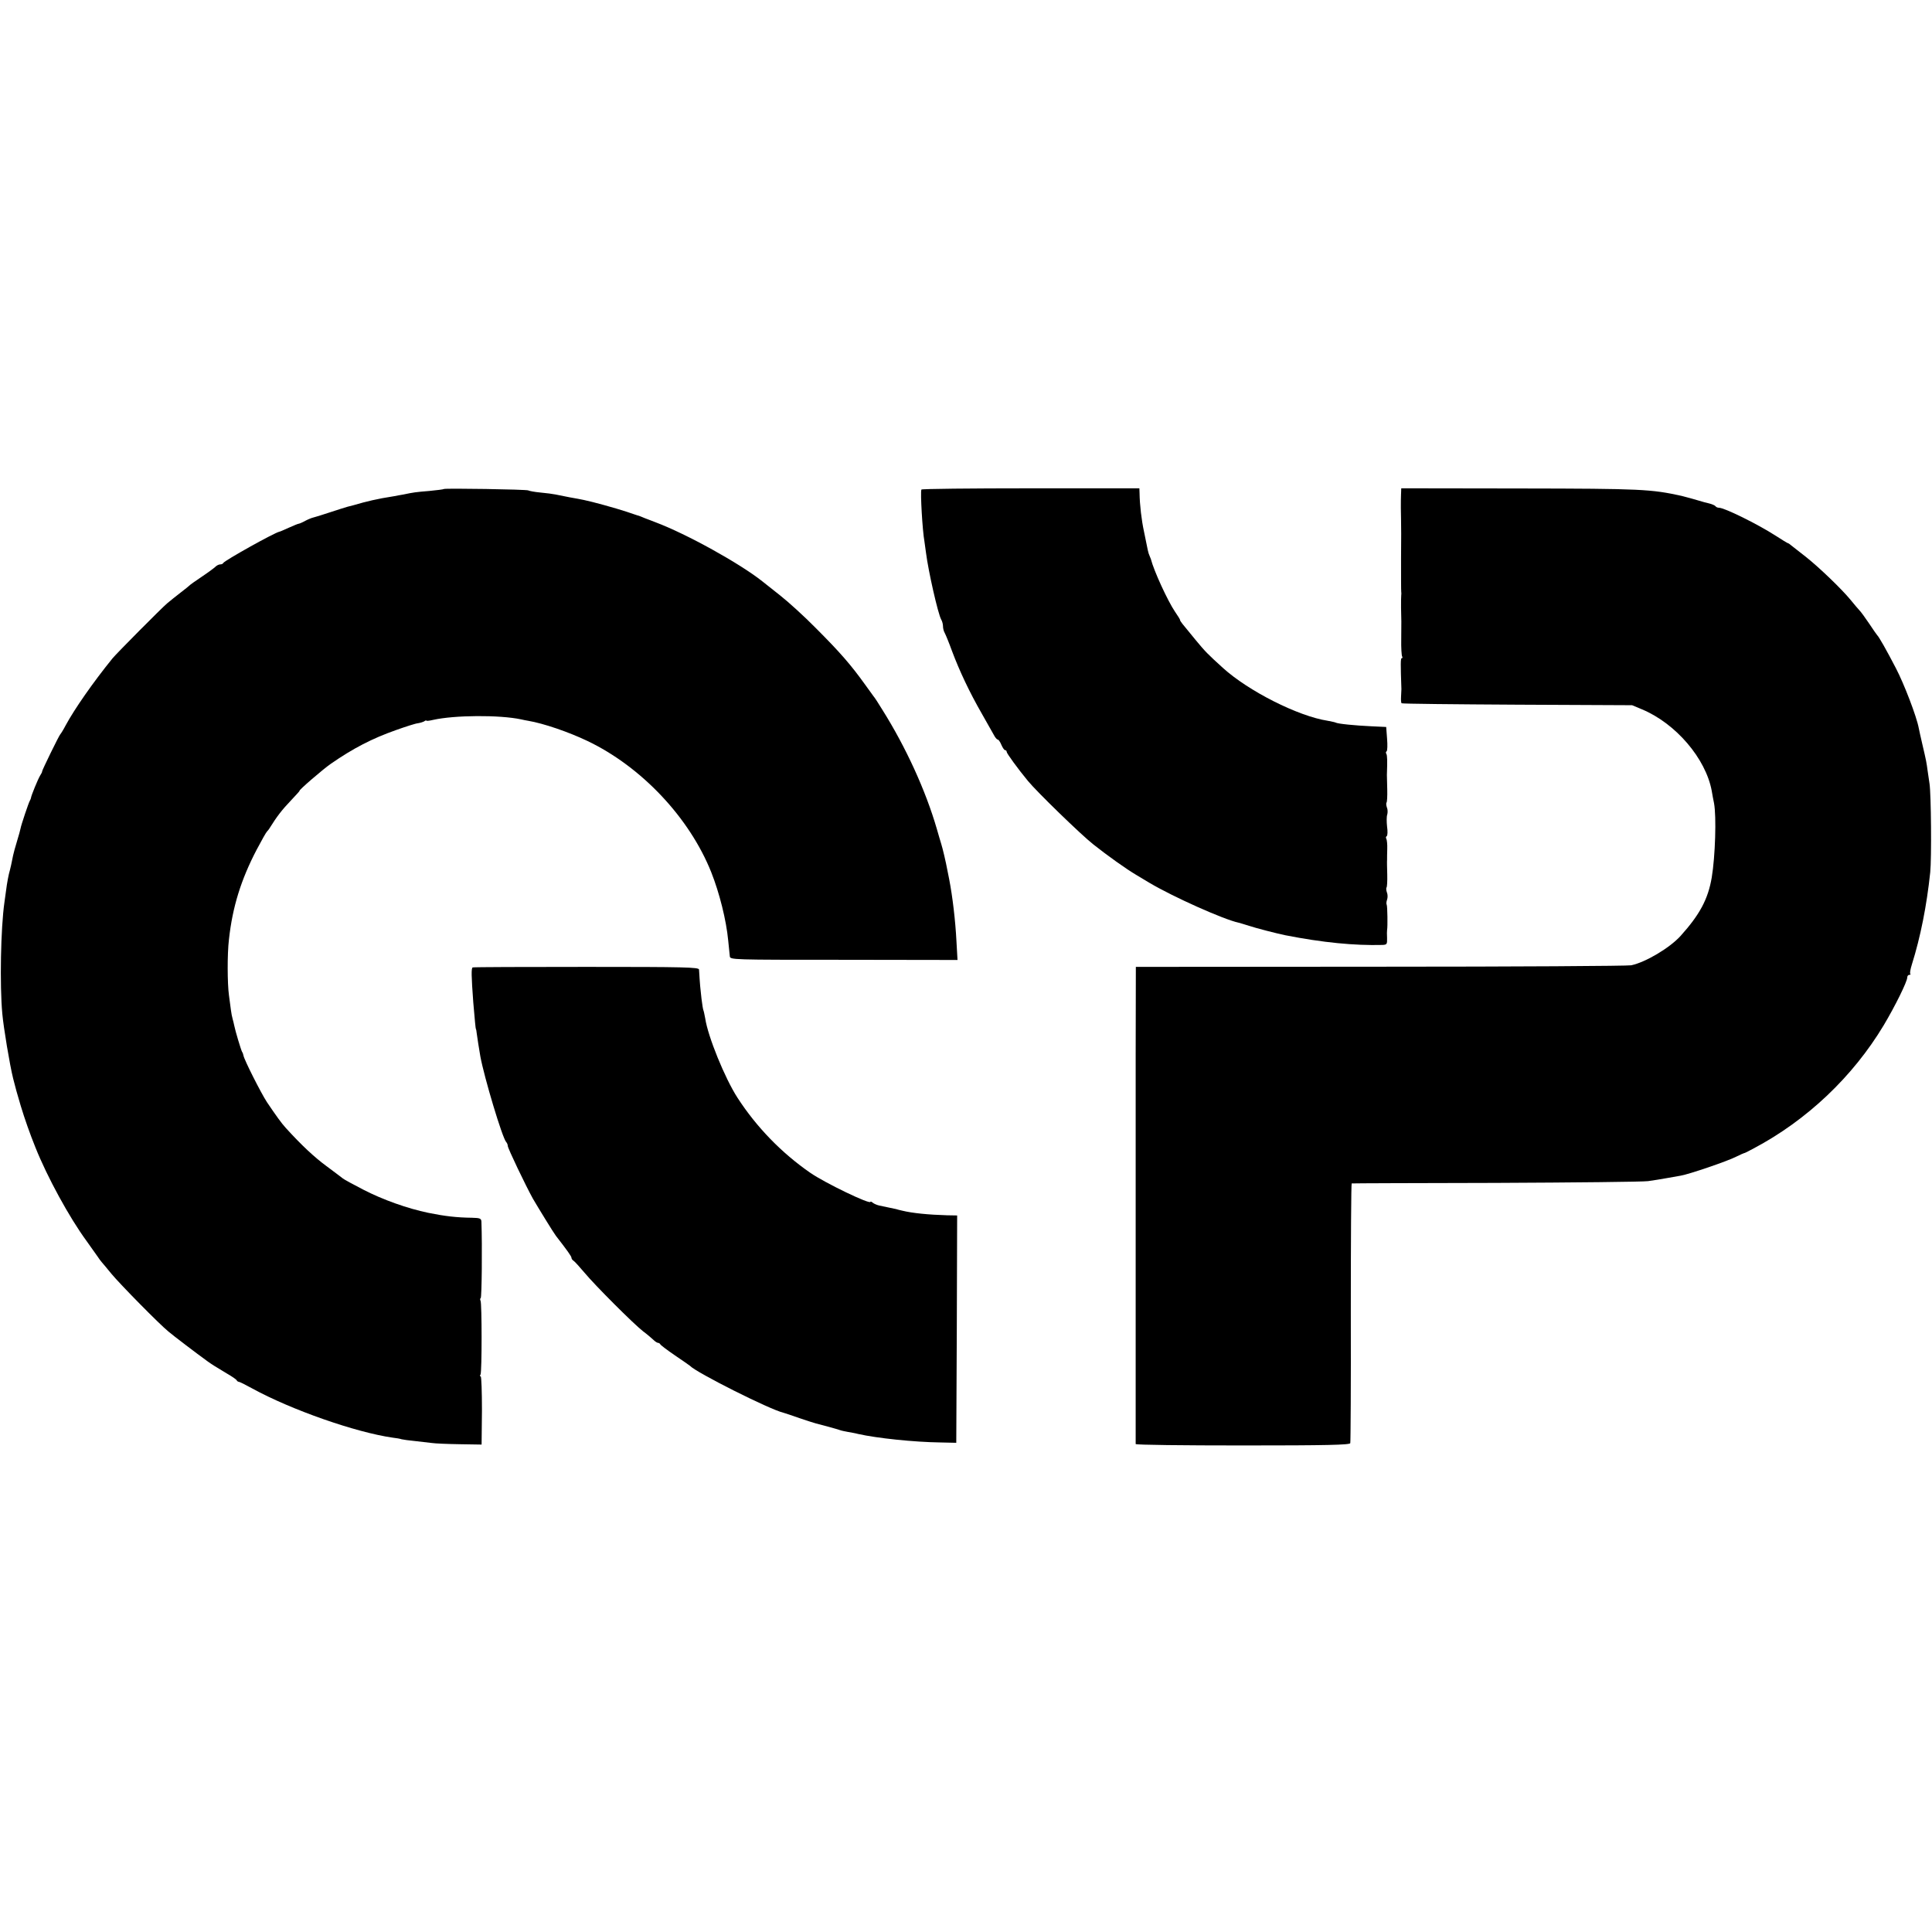 <?xml version="1.0" standalone="no"?>
<!DOCTYPE svg PUBLIC "-//W3C//DTD SVG 20010904//EN"
 "http://www.w3.org/TR/2001/REC-SVG-20010904/DTD/svg10.dtd">
<svg version="1.0" xmlns="http://www.w3.org/2000/svg"
 width="1092pt" height="1092pt" viewBox="0 0 1092 1092"
 preserveAspectRatio="xMidYMid meet">
<g transform="translate(0,1092) scale(0.1,-0.1)"
fill="#000000" stroke="none">
<path d="M2509 8156 c-2 -2 -40 -7 -83 -11 -75 -6 -89 -8 -146 -20 -14 -2 -38
-7 -55 -10 -91 -14 -154 -29 -225 -50 -3 -1 -18 -5 -35 -9 -16 -5 -63 -19
-104 -33 -41 -14 -82 -26 -90 -28 -9 -2 -29 -10 -46 -19 -16 -9 -33 -16 -36
-16 -4 0 -28 -10 -55 -22 -27 -12 -51 -23 -54 -23 -28 -5 -312 -164 -318 -177
-2 -5 -10 -8 -17 -8 -8 0 -20 -6 -27 -13 -7 -7 -42 -33 -78 -57 -36 -24 -67
-46 -70 -50 -3 -3 -25 -21 -50 -40 -25 -19 -58 -46 -75 -60 -31 -26 -286 -283
-309 -311 -111 -137 -216 -288 -265 -379 -13 -25 -27 -47 -30 -50 -7 -6 -103
-203 -103 -210 1 -3 -5 -14 -12 -25 -11 -18 -50 -112 -51 -125 0 -3 -3 -9 -6
-15 -7 -11 -50 -139 -53 -158 -1 -7 -10 -39 -20 -72 -10 -33 -20 -69 -22 -80
-10 -50 -14 -68 -18 -83 -7 -23 -16 -69 -22 -117 -3 -22 -7 -51 -9 -65 -21
-146 -27 -469 -12 -630 7 -78 42 -289 61 -365 14 -56 21 -81 43 -155 22 -73
53 -161 83 -235 67 -168 192 -397 289 -529 25 -36 53 -74 61 -86 8 -13 20 -28
25 -34 6 -6 30 -36 55 -66 46 -56 273 -287 323 -327 22 -19 157 -122 218 -166
22 -16 45 -31 109 -69 30 -17 56 -35 58 -40 2 -4 7 -8 11 -8 5 0 39 -17 77
-38 221 -121 584 -248 794 -278 19 -2 42 -6 50 -9 8 -2 42 -7 75 -10 33 -4 76
-9 95 -11 19 -3 91 -6 159 -7 l123 -2 2 193 c0 105 -3 192 -7 192 -5 0 -5 5
-1 11 8 14 8 404 0 417 -3 6 -3 13 1 15 6 4 9 297 4 432 -1 18 -8 21 -53 22
-87 1 -155 9 -248 28 -116 24 -257 74 -367 131 -56 29 -108 57 -115 63 -7 6
-49 37 -93 70 -68 50 -140 117 -230 216 -24 26 -56 71 -106 145 -34 52 -129
240 -133 264 -1 6 -4 16 -8 21 -6 11 -38 117 -44 148 -2 10 -6 27 -9 37 -3 10
-8 34 -10 52 -2 18 -7 56 -11 83 -9 65 -10 233 0 315 20 183 68 338 157 508
28 53 54 99 58 102 3 3 11 12 16 21 39 63 70 103 117 152 30 32 53 57 51 57
-9 0 132 122 177 153 127 88 234 143 367 190 56 20 112 38 125 39 13 2 29 7
36 11 6 5 12 6 12 4 0 -3 17 -1 38 4 120 27 374 29 497 3 11 -3 29 -6 40 -8
88 -15 228 -63 335 -114 306 -146 577 -434 700 -742 46 -116 85 -270 96 -387
4 -37 8 -77 9 -88 2 -20 9 -20 644 -20 l643 -1 -6 106 c-6 117 -22 252 -41
350 -3 14 -7 36 -10 50 -9 49 -27 125 -35 150 -4 14 -16 52 -25 85 -63 217
-174 460 -307 672 -23 38 -46 73 -51 78 -4 6 -25 35 -47 65 -81 113 -143 184
-280 321 -63 64 -153 146 -200 183 -47 37 -92 73 -101 80 -127 101 -428 268
-604 334 -16 6 -43 17 -60 23 -16 7 -32 13 -35 14 -3 0 -34 11 -70 23 -64 21
-191 56 -240 66 -14 3 -50 10 -80 15 -30 6 -66 13 -80 16 -14 3 -52 8 -85 11
-33 3 -64 9 -69 12 -10 6 -471 13 -477 8z"/>
<path d="M5208 8153 c-7 -14 6 -234 17 -293 2 -14 6 -43 9 -65 13 -103 68
-346 86 -377 6 -10 10 -27 10 -38 0 -11 4 -28 10 -38 5 -9 24 -55 41 -102 42
-112 99 -233 168 -353 31 -54 62 -109 69 -122 7 -14 17 -25 21 -25 5 0 14 -13
21 -30 7 -16 16 -30 21 -30 5 0 9 -4 9 -10 0 -8 63 -95 120 -164 51 -62 299
-303 370 -359 74 -59 190 -142 242 -172 9 -5 43 -26 75 -45 133 -79 419 -207
503 -225 8 -2 35 -10 60 -18 42 -14 156 -43 204 -53 214 -42 392 -59 549 -55
26 1 28 4 27 39 -1 20 -1 40 0 45 4 18 2 135 -2 143 -3 5 -2 18 2 29 4 11 4
30 -1 41 -4 12 -5 24 -2 28 3 3 5 36 4 73 -1 37 -2 75 -1 83 0 8 0 36 1 62 1
25 -2 51 -5 57 -4 5 -3 12 2 15 5 3 6 27 2 54 -3 27 -3 58 1 68 3 11 3 29 -2
40 -4 12 -5 25 -2 28 3 3 5 36 4 73 -1 38 -2 75 -2 83 3 81 2 110 -3 119 -4 5
-3 12 1 14 5 3 6 35 3 72 l-5 66 -85 4 c-89 4 -191 14 -201 21 -4 2 -23 6 -44
10 -169 26 -450 169 -593 299 -87 79 -99 91 -156 160 -79 96 -86 104 -86 111
0 3 -13 24 -29 47 -41 61 -119 230 -136 297 -1 3 -5 12 -8 20 -7 16 -8 21 -31
136 -14 65 -24 150 -25 217 l-1 27 -614 0 c-338 0 -616 -3 -618 -7z"/>
<path d="M7919 8130 c-2 -50 -1 -113 0 -150 1 -19 1 -116 0 -215 0 -99 0 -184
1 -190 1 -5 1 -14 0 -20 -1 -5 -1 -37 -1 -70 2 -76 2 -73 1 -178 -1 -48 2 -92
5 -97 3 -6 3 -10 -2 -10 -7 0 -7 -33 -2 -175 0 -5 -1 -25 -2 -43 -1 -18 0 -34
3 -37 2 -3 297 -6 654 -8 l649 -3 55 -23 c192 -80 361 -278 395 -461 3 -19 9
-51 13 -70 14 -75 7 -300 -13 -420 -21 -123 -68 -210 -177 -331 -61 -67 -197
-148 -278 -165 -19 -4 -657 -8 -1418 -8 l-1382 -1 -1 -505 c0 -644 0 -2183 0
-2192 1 -5 273 -8 605 -8 474 0 605 3 608 13 2 6 4 339 3 740 0 400 2 727 5
728 3 1 370 2 815 3 446 2 833 6 860 10 28 4 73 11 100 16 28 5 66 12 85 15
47 8 265 82 315 108 22 11 41 19 42 19 2 -1 26 11 55 27 301 159 561 406 735
696 65 109 133 247 133 270 0 8 5 15 12 15 6 0 9 3 5 6 -3 3 1 27 9 52 49 156
84 332 104 522 8 79 5 441 -4 500 -3 19 -8 53 -11 75 -6 45 -7 52 -30 150 -9
39 -18 79 -20 90 -12 65 -83 250 -129 338 -54 104 -96 178 -106 187 -3 3 -23
32 -45 65 -22 33 -47 67 -55 75 -8 9 -31 35 -50 59 -51 62 -175 181 -250 241
-36 28 -73 57 -83 65 -9 8 -19 15 -22 15 -2 0 -35 20 -72 44 -100 64 -286 156
-317 156 -8 0 -17 4 -20 9 -3 4 -20 12 -38 16 -18 4 -35 9 -38 10 -12 4 -97
28 -115 32 -173 38 -227 41 -912 42 l-673 1 -1 -30z"/>
<path d="M2672 5452 c-9 -3 -8 -48 3 -197 9 -105 13 -149 15 -152 2 -2 3 -11
4 -20 2 -17 15 -101 21 -134 22 -119 124 -460 146 -484 5 -5 9 -15 9 -22 0
-13 101 -224 142 -298 26 -45 118 -195 130 -210 63 -81 88 -116 88 -124 0 -6
6 -14 13 -18 6 -4 34 -35 62 -68 59 -71 275 -287 330 -330 22 -16 47 -38 57
-47 10 -10 22 -18 27 -18 5 0 11 -4 13 -8 2 -5 39 -33 83 -63 44 -30 82 -56
85 -59 35 -38 453 -248 528 -265 9 -3 51 -16 92 -31 41 -14 82 -27 90 -29 25
-6 124 -33 140 -39 8 -3 29 -7 45 -10 17 -3 41 -7 55 -11 107 -24 316 -46 465
-48 l90 -2 3 643 2 642 -57 1 c-105 3 -196 12 -253 26 -14 3 -29 7 -35 9 -10
2 -51 11 -95 20 -13 3 -30 10 -37 16 -7 6 -13 8 -13 5 0 -17 -256 106 -340
164 -162 112 -304 258 -412 425 -71 110 -167 346 -182 448 -4 21 -8 41 -10 45
-2 3 -7 33 -11 66 -6 52 -9 80 -14 165 -1 13 -79 15 -636 15 -349 0 -639 -1
-643 -3z"/>
</g>
</svg>
